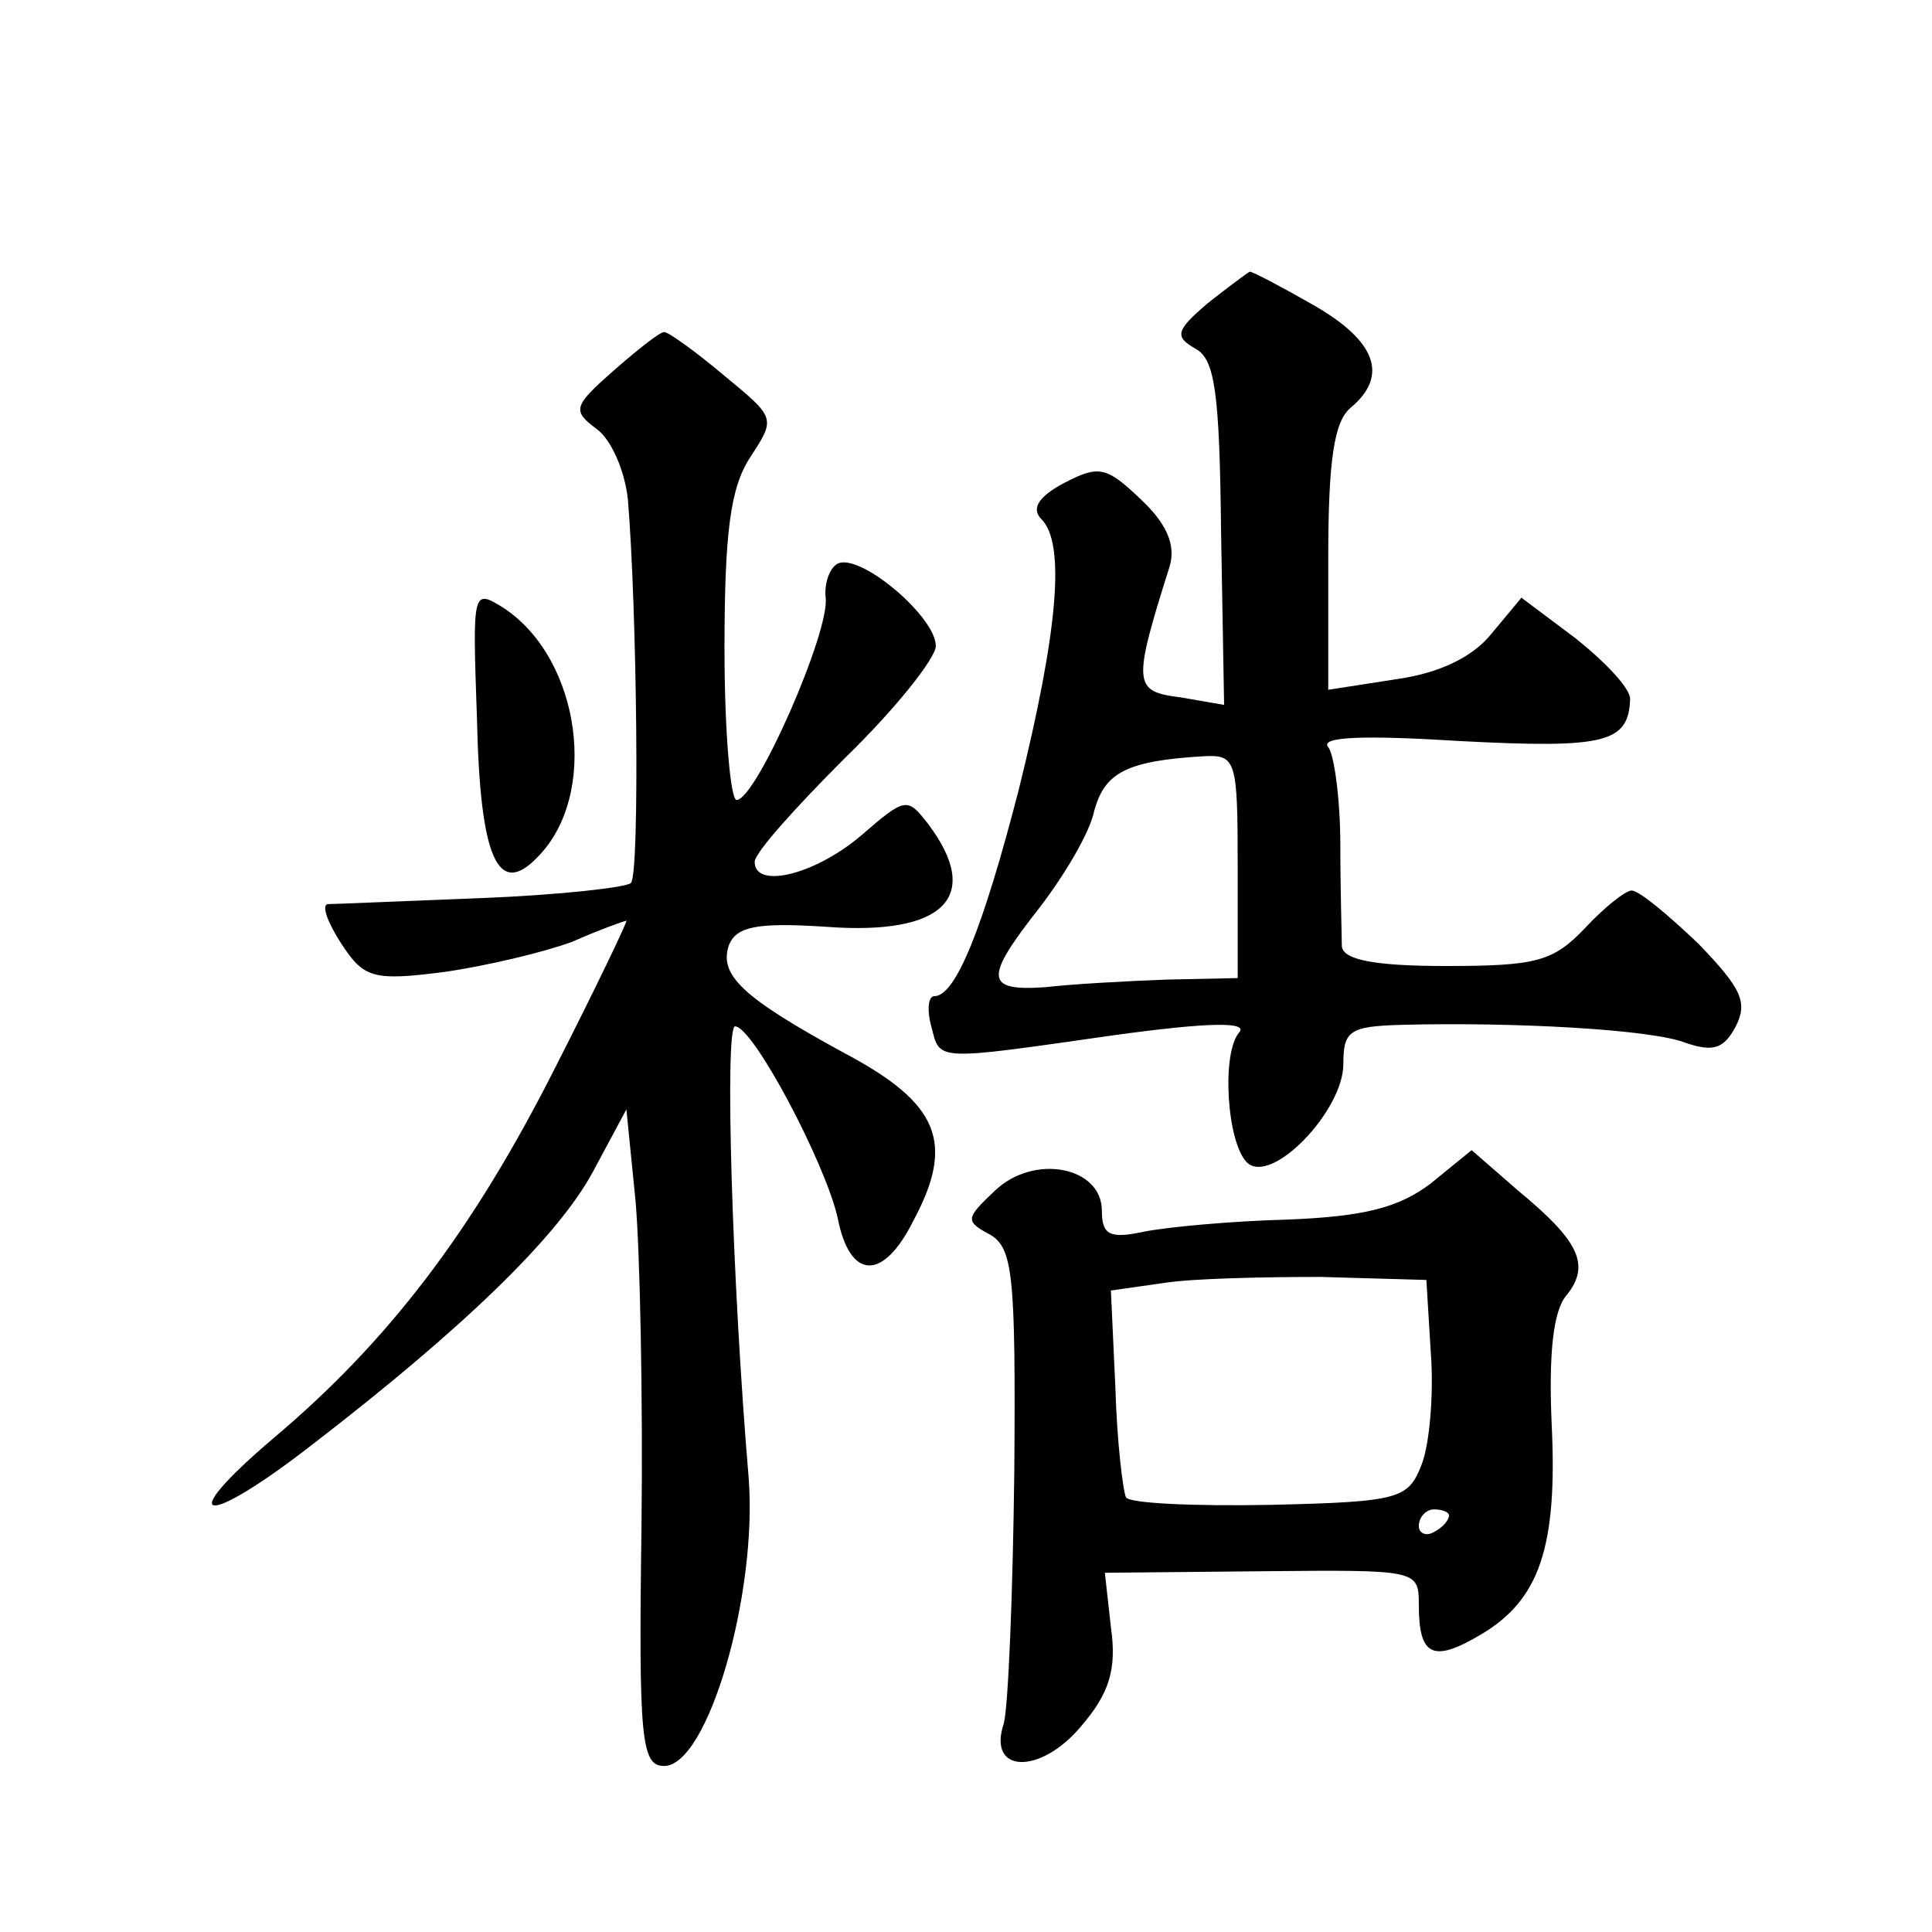 <?xml version="1.0" standalone="no"?>
<!DOCTYPE svg PUBLIC "-//W3C//DTD SVG 20010904//EN"
 "http://www.w3.org/TR/2001/REC-SVG-20010904/DTD/svg10.dtd">
<svg version="1.0" xmlns="http://www.w3.org/2000/svg"
 width="128pt" height="128pt" viewBox="0 0 128 128"
 preserveAspectRatio="xMidYMid meet">
<g transform="translate(0,128) scale(0.1,-0.1)"
fill="#0" stroke="none">
<path d="M800 1079 c-21 -18 -22 -22 -8 -30 13 -7 16 -29 17 -122 l2 -114 -29 5
c-31 4 -32 8 -7 87 4 14 -2 28 -19 44 -23 22 -28 23 -51 11 -17 -9 -22 -17 -15
-24 16 -16 11 -74 -15 -179 -24 -93 -42 -137 -56 -137 -4 0 -5 -9 -2 -20 6 -23
1 -23 120 -6 65 9 90 9 84 2 -12 -14 -8 -73 5 -86 16 -16 64 34 64 65 0 22 4 25
38 26 75 2 167 -3 189 -12 18 -6 25 -4 33 11 8 16 4 25 -25 55 -20 19 -39 35 -44
35 -4 0 -18 -11 -31 -25 -21 -22 -32 -25 -92 -25 -47 0 -68 4 -69 13 0 6 -1 37
-1 67 0 30 -4 60 -8 65 -6 7 24 8 88 4 96 -5 111 -1 112 28 0 7 -16 24 -36 40 l-36
27 -20 -24 c-12 -15 -34 -26 -63 -30 l-45 -7 0 87 c0 66 4 91 15 100 25 21 17 44
-25 68 -21 12 -40 22 -42 22 -2 -1 -14 -10 -28 -21z m20 -373 l0 -74 -47 -1 c-27
-1 -63 -3 -80 -5 -41 -3 -41 6 -4 53 16 21 33 49 36 64 7 25 21 33 73 36 21 1 22
-3 22 -73z M406 1034 c-26 -23 -27 -26 -11 -38 10 -7 19 -28 21 -47 6 -72 8 -248
2 -254 -3 -3 -48 -8 -99 -10 -52 -2 -97 -4 -102 -4 -4 -1 0 -12 9 -26 15 -23 21
-25 68 -19 28 4 66 13 85 20 18 8 35 14 36 14 1 0 -20 -44 -47 -97 -55 -109 -111
-182 -187 -246 -67 -57 -46 -60 26 -4 100 77 163 138 186 181 l22 41 6 -60 c3 -33
5 -131 4 -217 -2 -141 0 -158 15 -158 29 0 62 114 56 191 -11 130 -16 299 -9 299
12 0 60 -91 68 -127 8 -41 30 -42 50 -2 28 52 17 78 -45 111 -68 37 -84 52 -77
72 5 12 18 15 64 12 79 -6 104 20 68 68 -14 18 -15 18 -45 -8 -31 -26 -70 -35 -70
-17 0 6 27 36 60 69 33 32 60 66 60 74 0 19 -48 60 -64 55 -6 -2 -10 -13 -9 -23
3 -22 -46 -134 -59 -134 -4 0 -8 45 -8 100 0 78 4 107 17 127 17 26 17 26 -17 54
-19 16 -37 29 -40 29 -3 0 -18 -12 -34 -26z M316 804 c2 -93 14 -119 40 -92 41
41 29 131 -22 165 -21 13 -21 13 -18 -73z M948 496 c-21 -16 -44 -22 -95 -24 -38
-1 -80 -5 -95 -8 -23 -5 -28 -2 -28 14 0 29 -45 38 -71 13 -19 -18 -20 -20 -3 -29
15 -9 17 -26 16 -157 -1 -82 -4 -156 -7 -167 -11 -33 24 -34 51 -2 19 22 24 38
20 66 l-4 36 104 1 c103 1 104 1 104 -22 0 -34 9 -39 41 -20 39 23 51 58 47 140
-2 46 1 75 10 85 16 20 8 36 -32 69 l-31 27 -27 -22z m0 -113 c2 -27 -1 -60 -6
-73 -9 -23 -14 -25 -100 -27 -51 -1 -94 1 -96 5 -2 4 -6 37 -7 72 l-3 65 35 5 c19
3 66 4 104 4 l70 -2 3 -49z m12 -107 c0 -3 -4 -8 -10 -11 -5 -3 -10 -1 -10 4 0
6 5 11 10 11 6 0 10 -2 10 -4z"/>
</g>
</svg>

